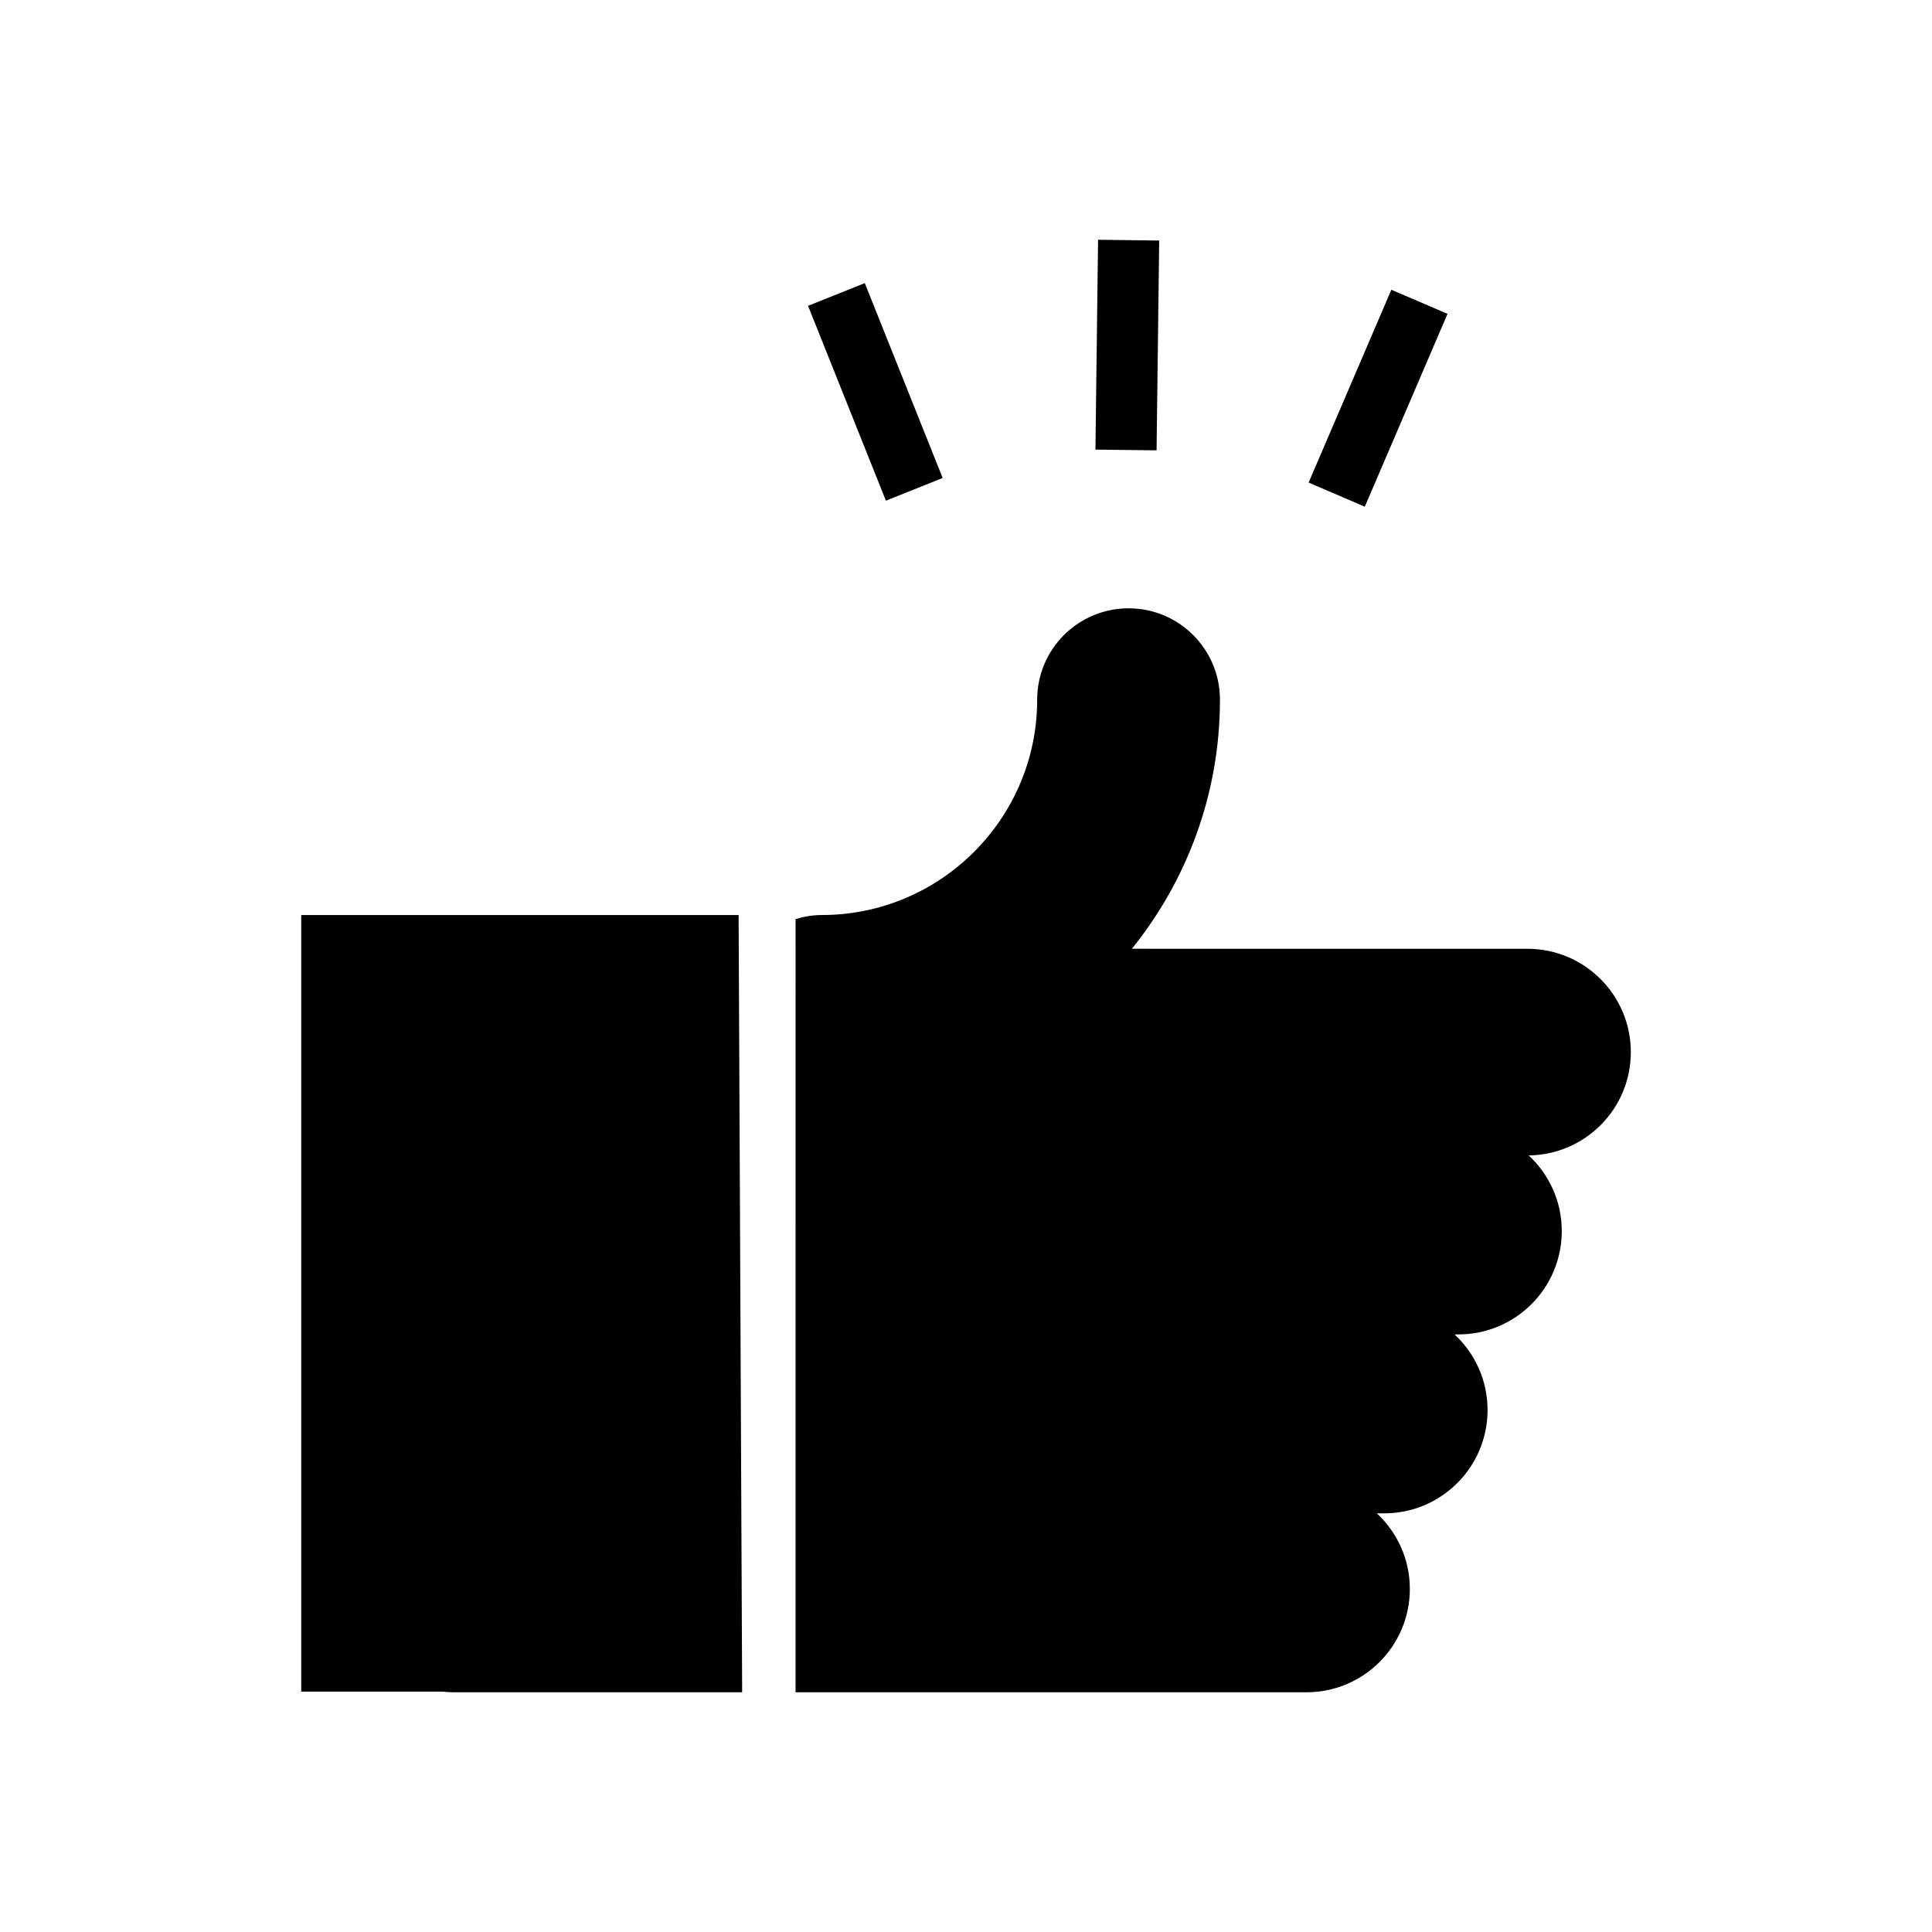 <?xml version="1.0" encoding="UTF-8"?>
<!-- The Best Svg Icon site in the world: iconSvg.co, Visit us! https://iconsvg.co -->
<svg fill="#000000" width="800px" height="800px" version="1.1" viewBox="144 144 512 512" xmlns="http://www.w3.org/2000/svg">
 <g>
  <path d="m354.84 592.47h135.39c15.125 0 27.391-12.262 27.391-27.391 0-7.914-3.375-15.023-8.746-20.027h1.953c15.125 0 27.391-12.262 27.391-27.391 0-7.914-3.379-15.027-8.746-20.027h1.02c15.125 0 27.391-12.262 27.391-27.391 0-7.926-3.387-15.043-8.766-20.043 14.977-0.176 27.066-12.359 27.066-27.371 0-15.125-12.262-27.391-27.391-27.391l-104.82-0.004c14.559-18.094 23.328-41.035 23.328-66.008 0-13.375-10.844-24.219-24.219-24.219s-24.219 10.844-24.219 24.219c0 31.469-25.598 57.066-57.066 57.066-2.434 0-4.762 0.402-6.961 1.078l-0.004 204.9z"/>
  <path d="m490.8 271.89 21.922-51.105 14.887 6.387-21.922 51.105z"/>
  <path d="m435 207.54 16.199 0.203-0.695 55.609-16.199-0.203z"/>
  <path d="m373.18 219.03 20.637 51.641-15.039 6.012-20.637-51.641z"/>
  <path d="m223.83 386.5v205.8h37.469c0.984 0.105 1.977 0.172 2.984 0.172h76.395l-0.938-205.97z"/>
 </g>
</svg>